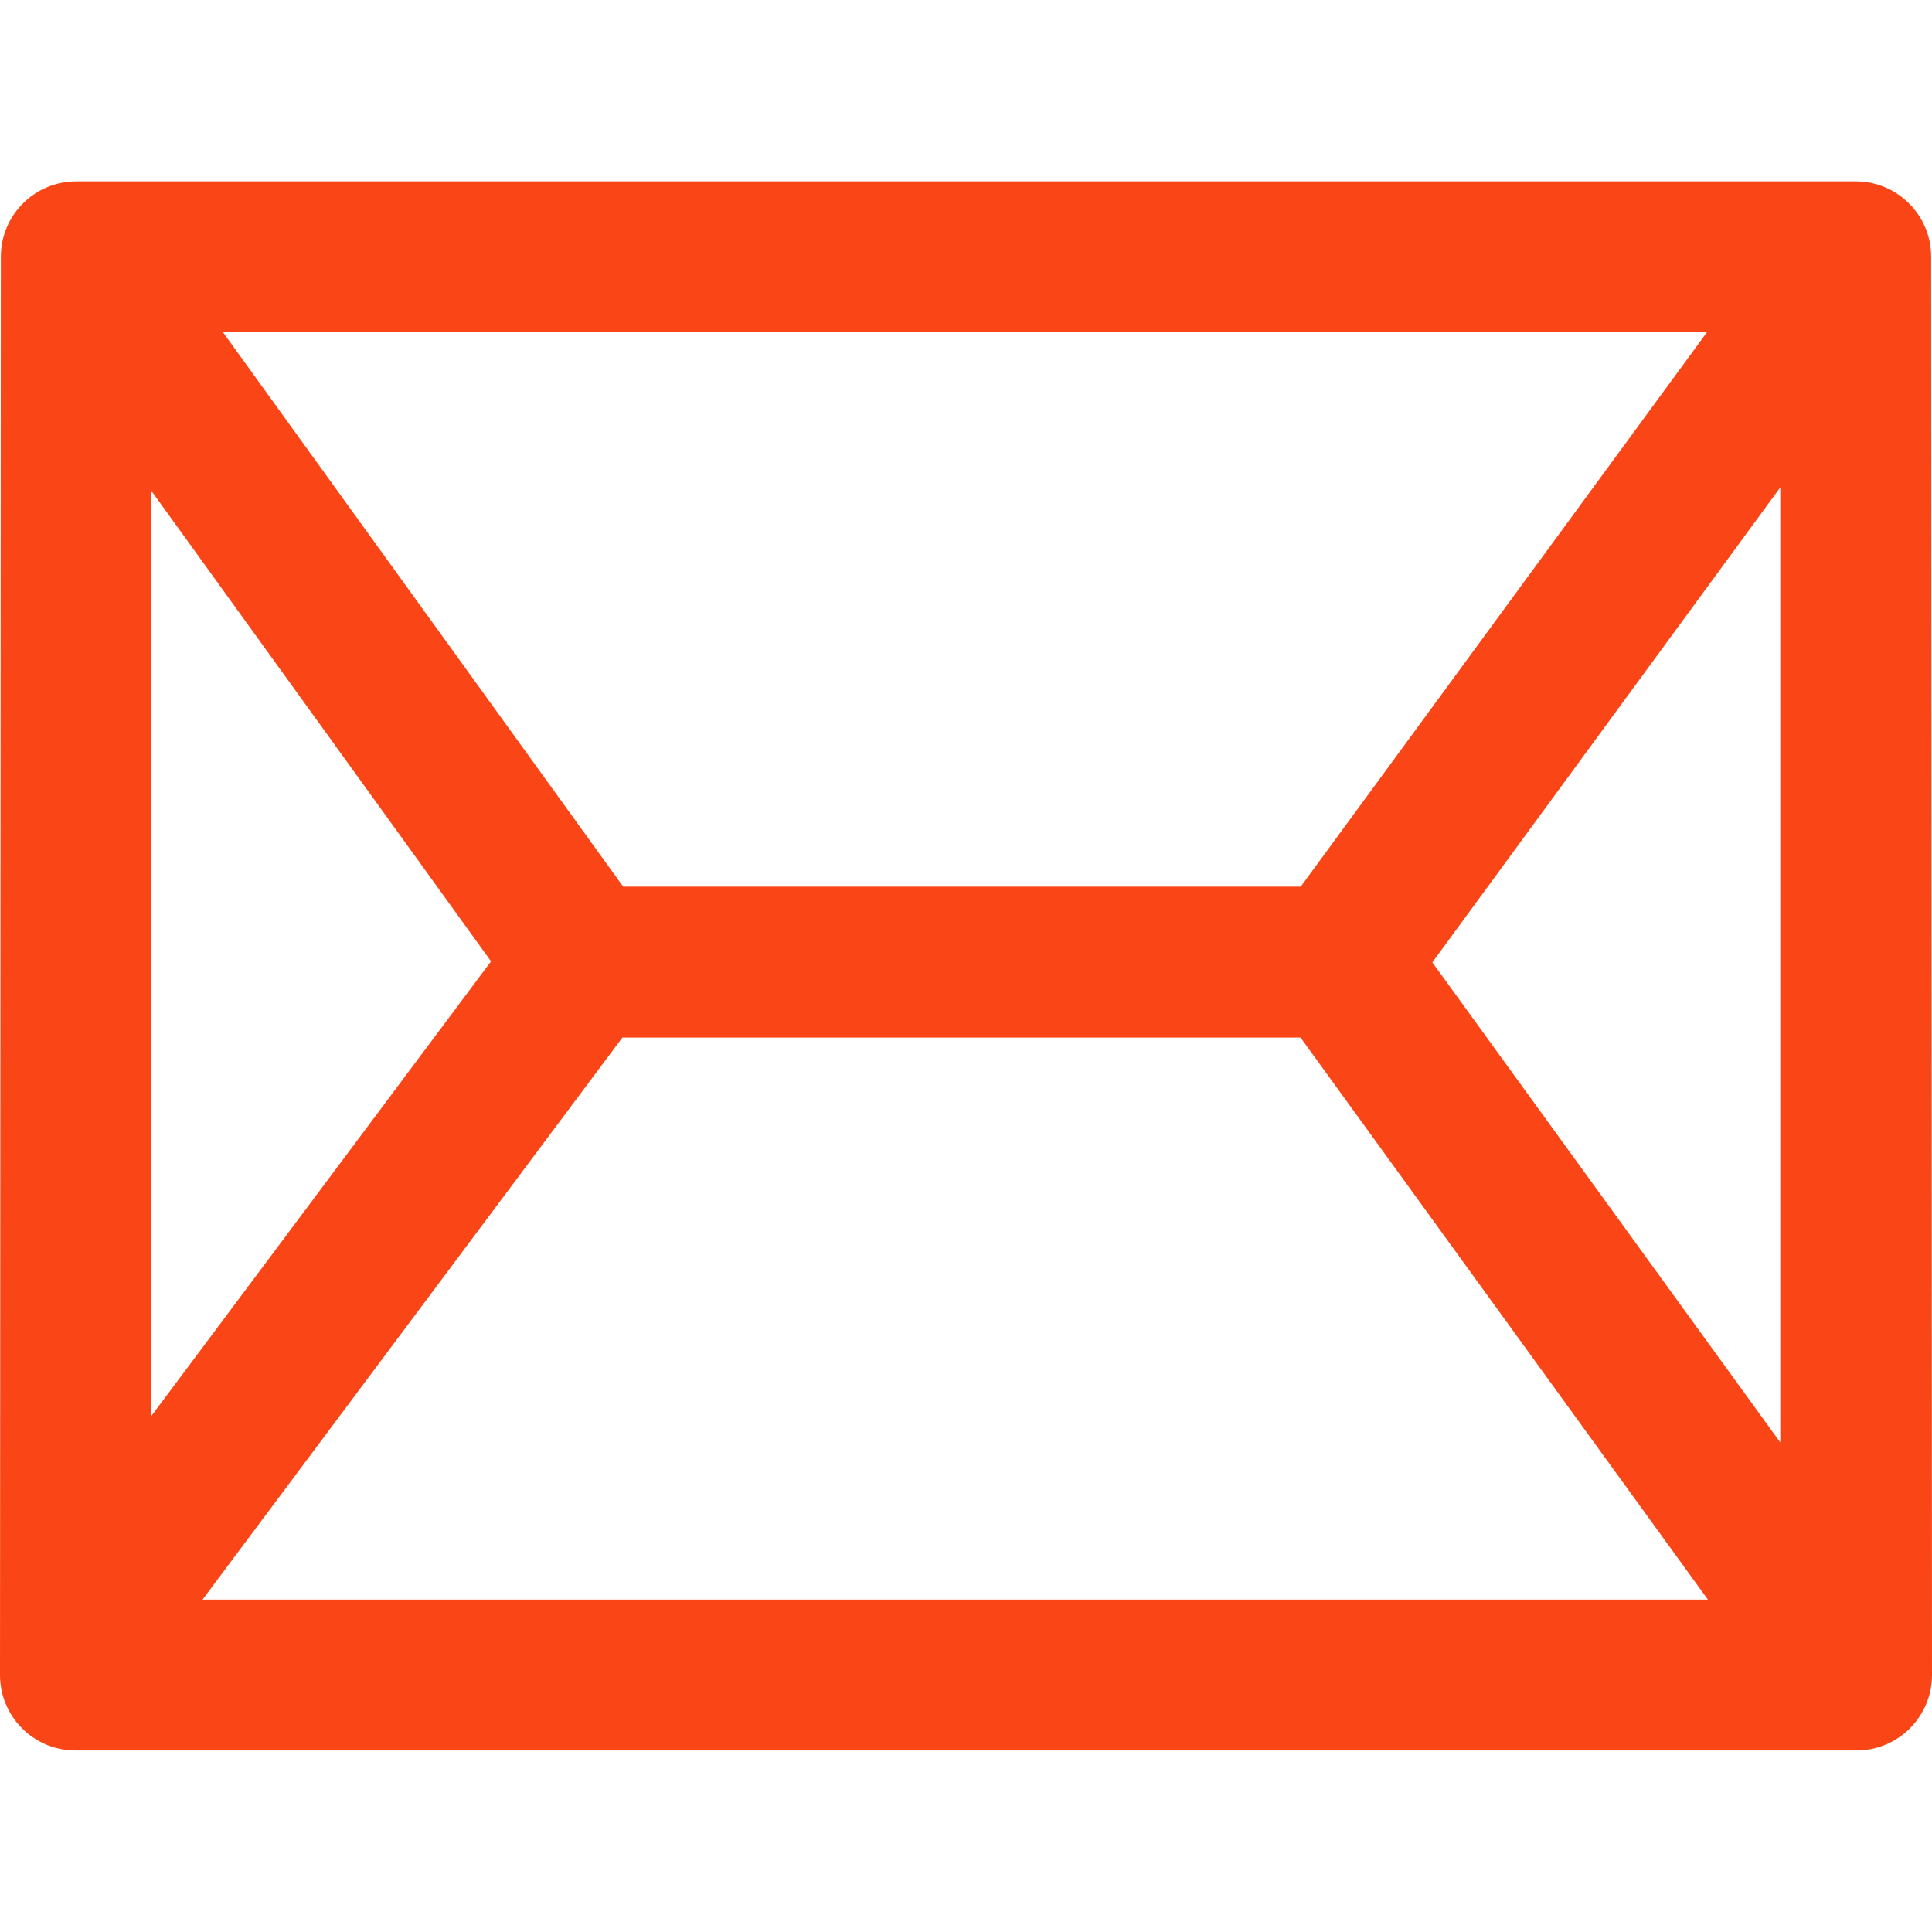 <svg width="32" height="32" viewBox="0 0 32 32" fill="none" xmlns="http://www.w3.org/2000/svg">
<g id="Mail Inbox App (1) 1" clip-path="url(#clip0_534_512)">
<path id="Vector" d="M31.986 4.253C31.986 3.563 31.427 3.004 30.737 3.004H1.263C0.573 3.004 0.014 3.563 0.014 4.253L0 27.743C0 28.433 0.559 28.993 1.249 28.993L30.75 28.993C31.441 28.993 32 28.433 32 27.743L31.986 4.253ZM2.499 8.119L8.133 15.923L2.499 23.464V8.119ZM21.544 14.686H10.322L3.693 5.503H28.273L21.544 14.686ZM10.309 17.185H21.541L28.288 26.494H3.355L10.309 17.185ZM23.724 15.94L29.487 8.073V23.891L23.724 15.94Z" fill="#FA4616"/>
</g>
<defs>
<clipPath id="clip0_534_512">
<rect width="32" height="32" fill="white"/>
</clipPath>
</defs>
</svg>
